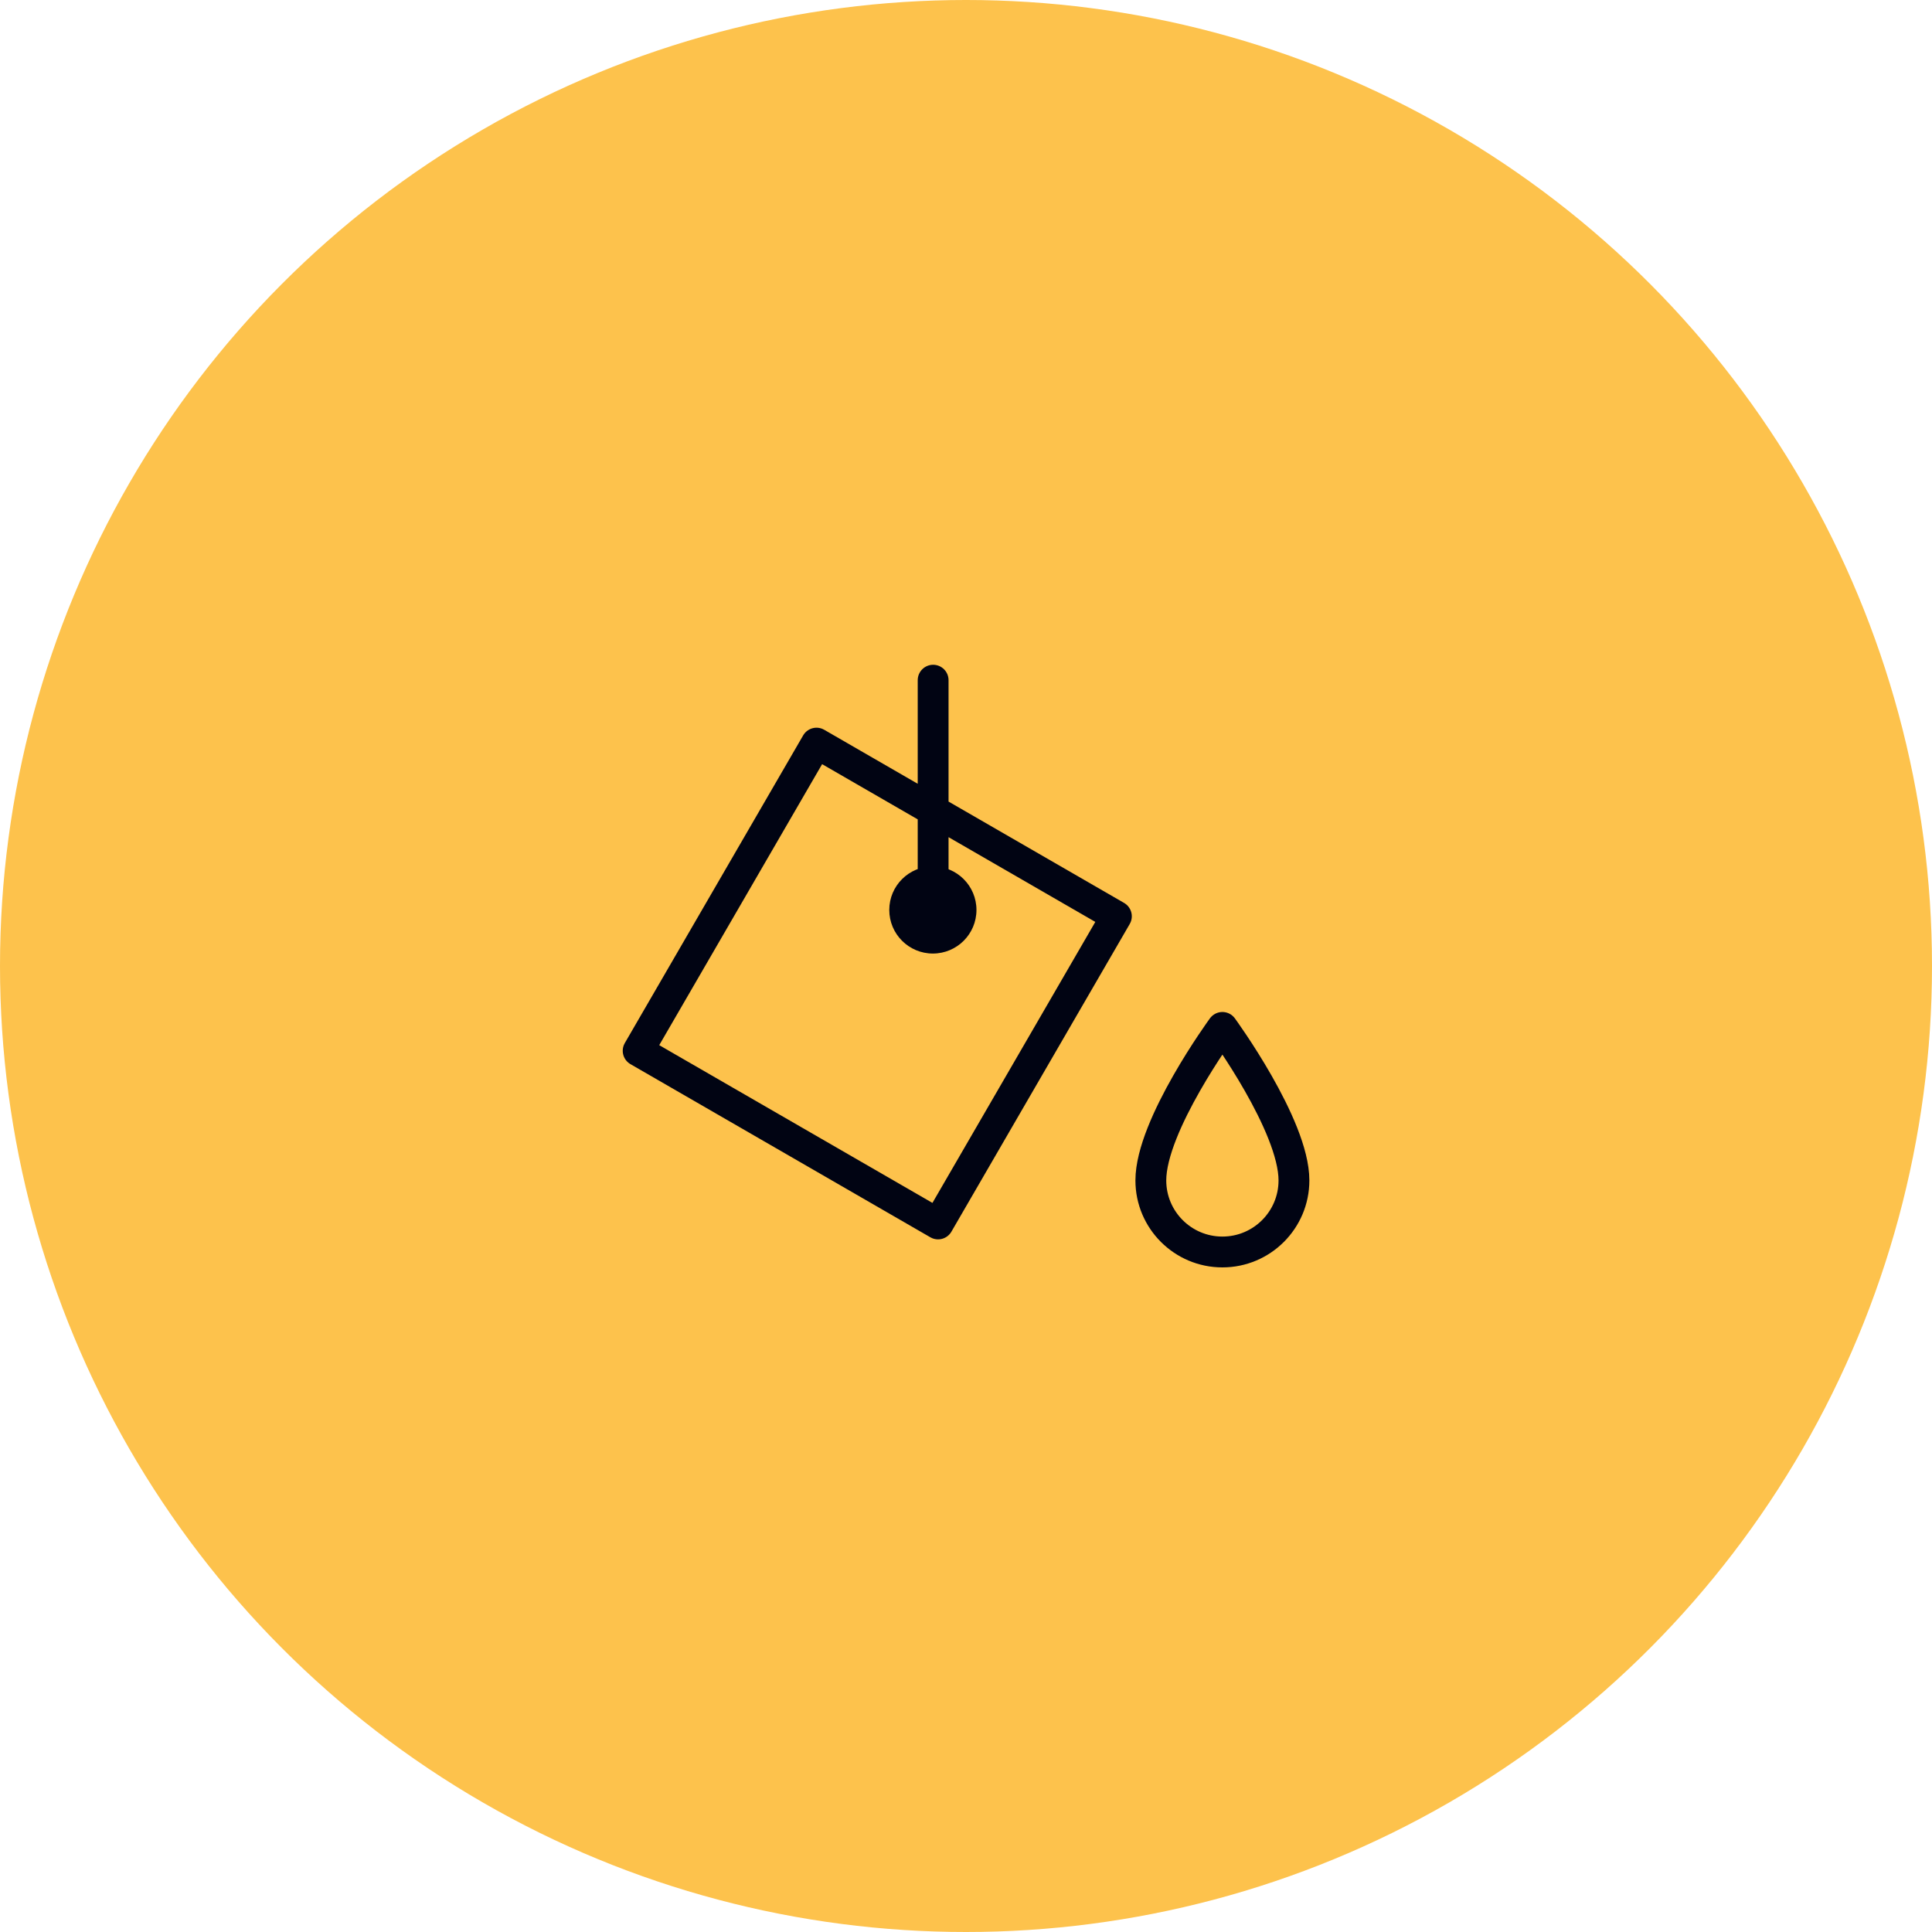<svg width="94" height="94" viewBox="0 0 94 94" fill="none" xmlns="http://www.w3.org/2000/svg">
<circle cx="47" cy="47" r="47" fill="#FDC24C"/>
<circle r="2.121" transform="matrix(-1 0 0 1 45.388 44.273)" fill="#010413"/>
<path d="M45.401 44.353V33.094M39.726 36.156L54.317 44.581L45.641 59.55L31.049 51.125L39.726 36.156ZM62.956 57.432C62.956 59.355 61.398 60.914 59.475 60.914C57.552 60.914 55.993 59.355 55.993 57.432C55.993 54.747 59.475 49.988 59.475 49.988C59.475 49.988 62.956 54.747 62.956 57.432Z" stroke="#010413" stroke-width="1.5" stroke-miterlimit="10" stroke-linecap="round" stroke-linejoin="round"/>
</svg>
